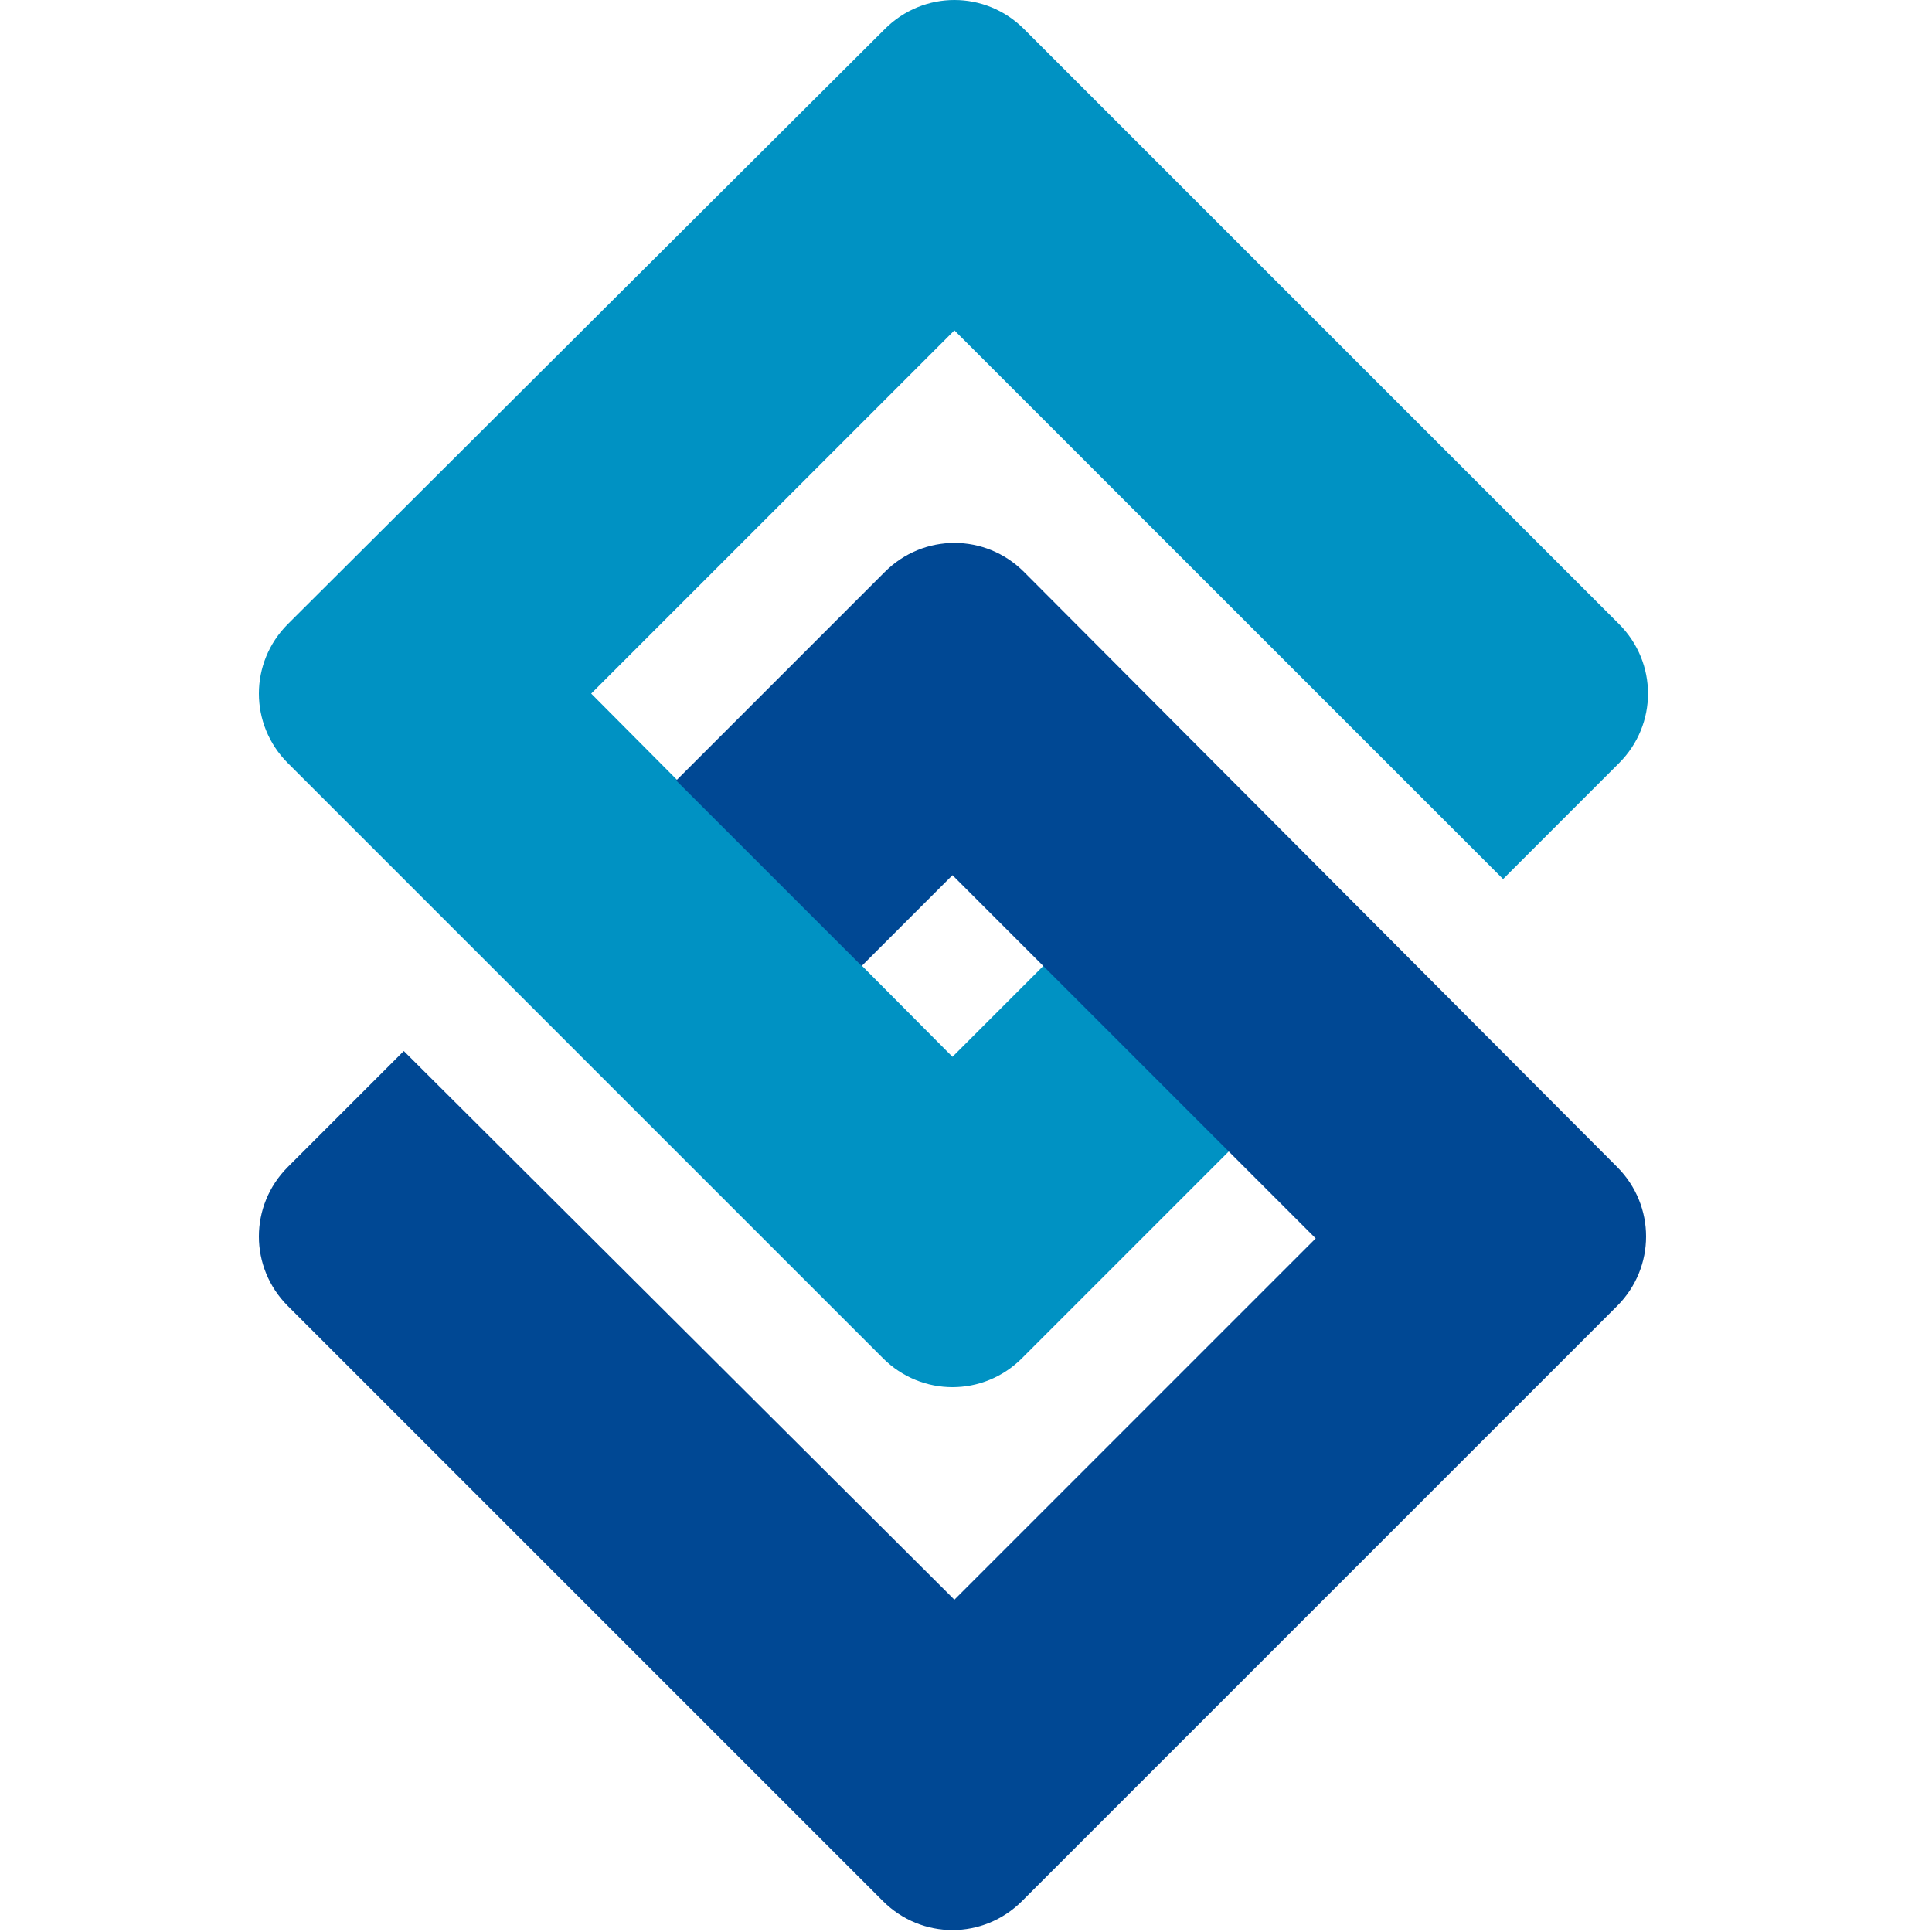 <?xml version="1.0" encoding="utf-8"?>
<!-- Generator: Adobe Illustrator 27.1.1, SVG Export Plug-In . SVG Version: 6.00 Build 0)  -->
<svg version="1.1" id="レイヤー_1" xmlns="http://www.w3.org/2000/svg" xmlns:xlink="http://www.w3.org/1999/xlink" x="0px"
	 y="0px" viewBox="0 0 100 100" style="enable-background:new 0 0 100 100;" xml:space="preserve">
<style type="text/css">
	.st0{fill:#0092C3;}
	.st1{fill:#004894;}
</style>
<g>
	<path class="st0" d="M57.9,46.1l-8.6,8.6L30.6,35.9l18.8-18.8l28.4,28.4l6-6c2-2,2-5.2,0-7.2L53,1.5c-2-2-5.2-2-7.2,0L14.9,32.3
		c-2,2-2,5.2,0,7.2l30.8,30.8c2,2,5.2,2,7.2,0l14.6-14.6L57.9,46.1z"/>
	<path class="st1" d="M44.6,50l4.7-4.7l18.8,18.8L49.4,82.8L20.9,54.4l-6,6c-2,2-2,5.2,0,7.2l30.8,30.8c2,2,5.2,2,7.2,0l30.8-30.8
		c2-2,2-5.2,0-7.2L53,29.6c-2-2-5.2-2-7.2,0L35,40.4L44.6,50z"/>
</g>
</svg>
